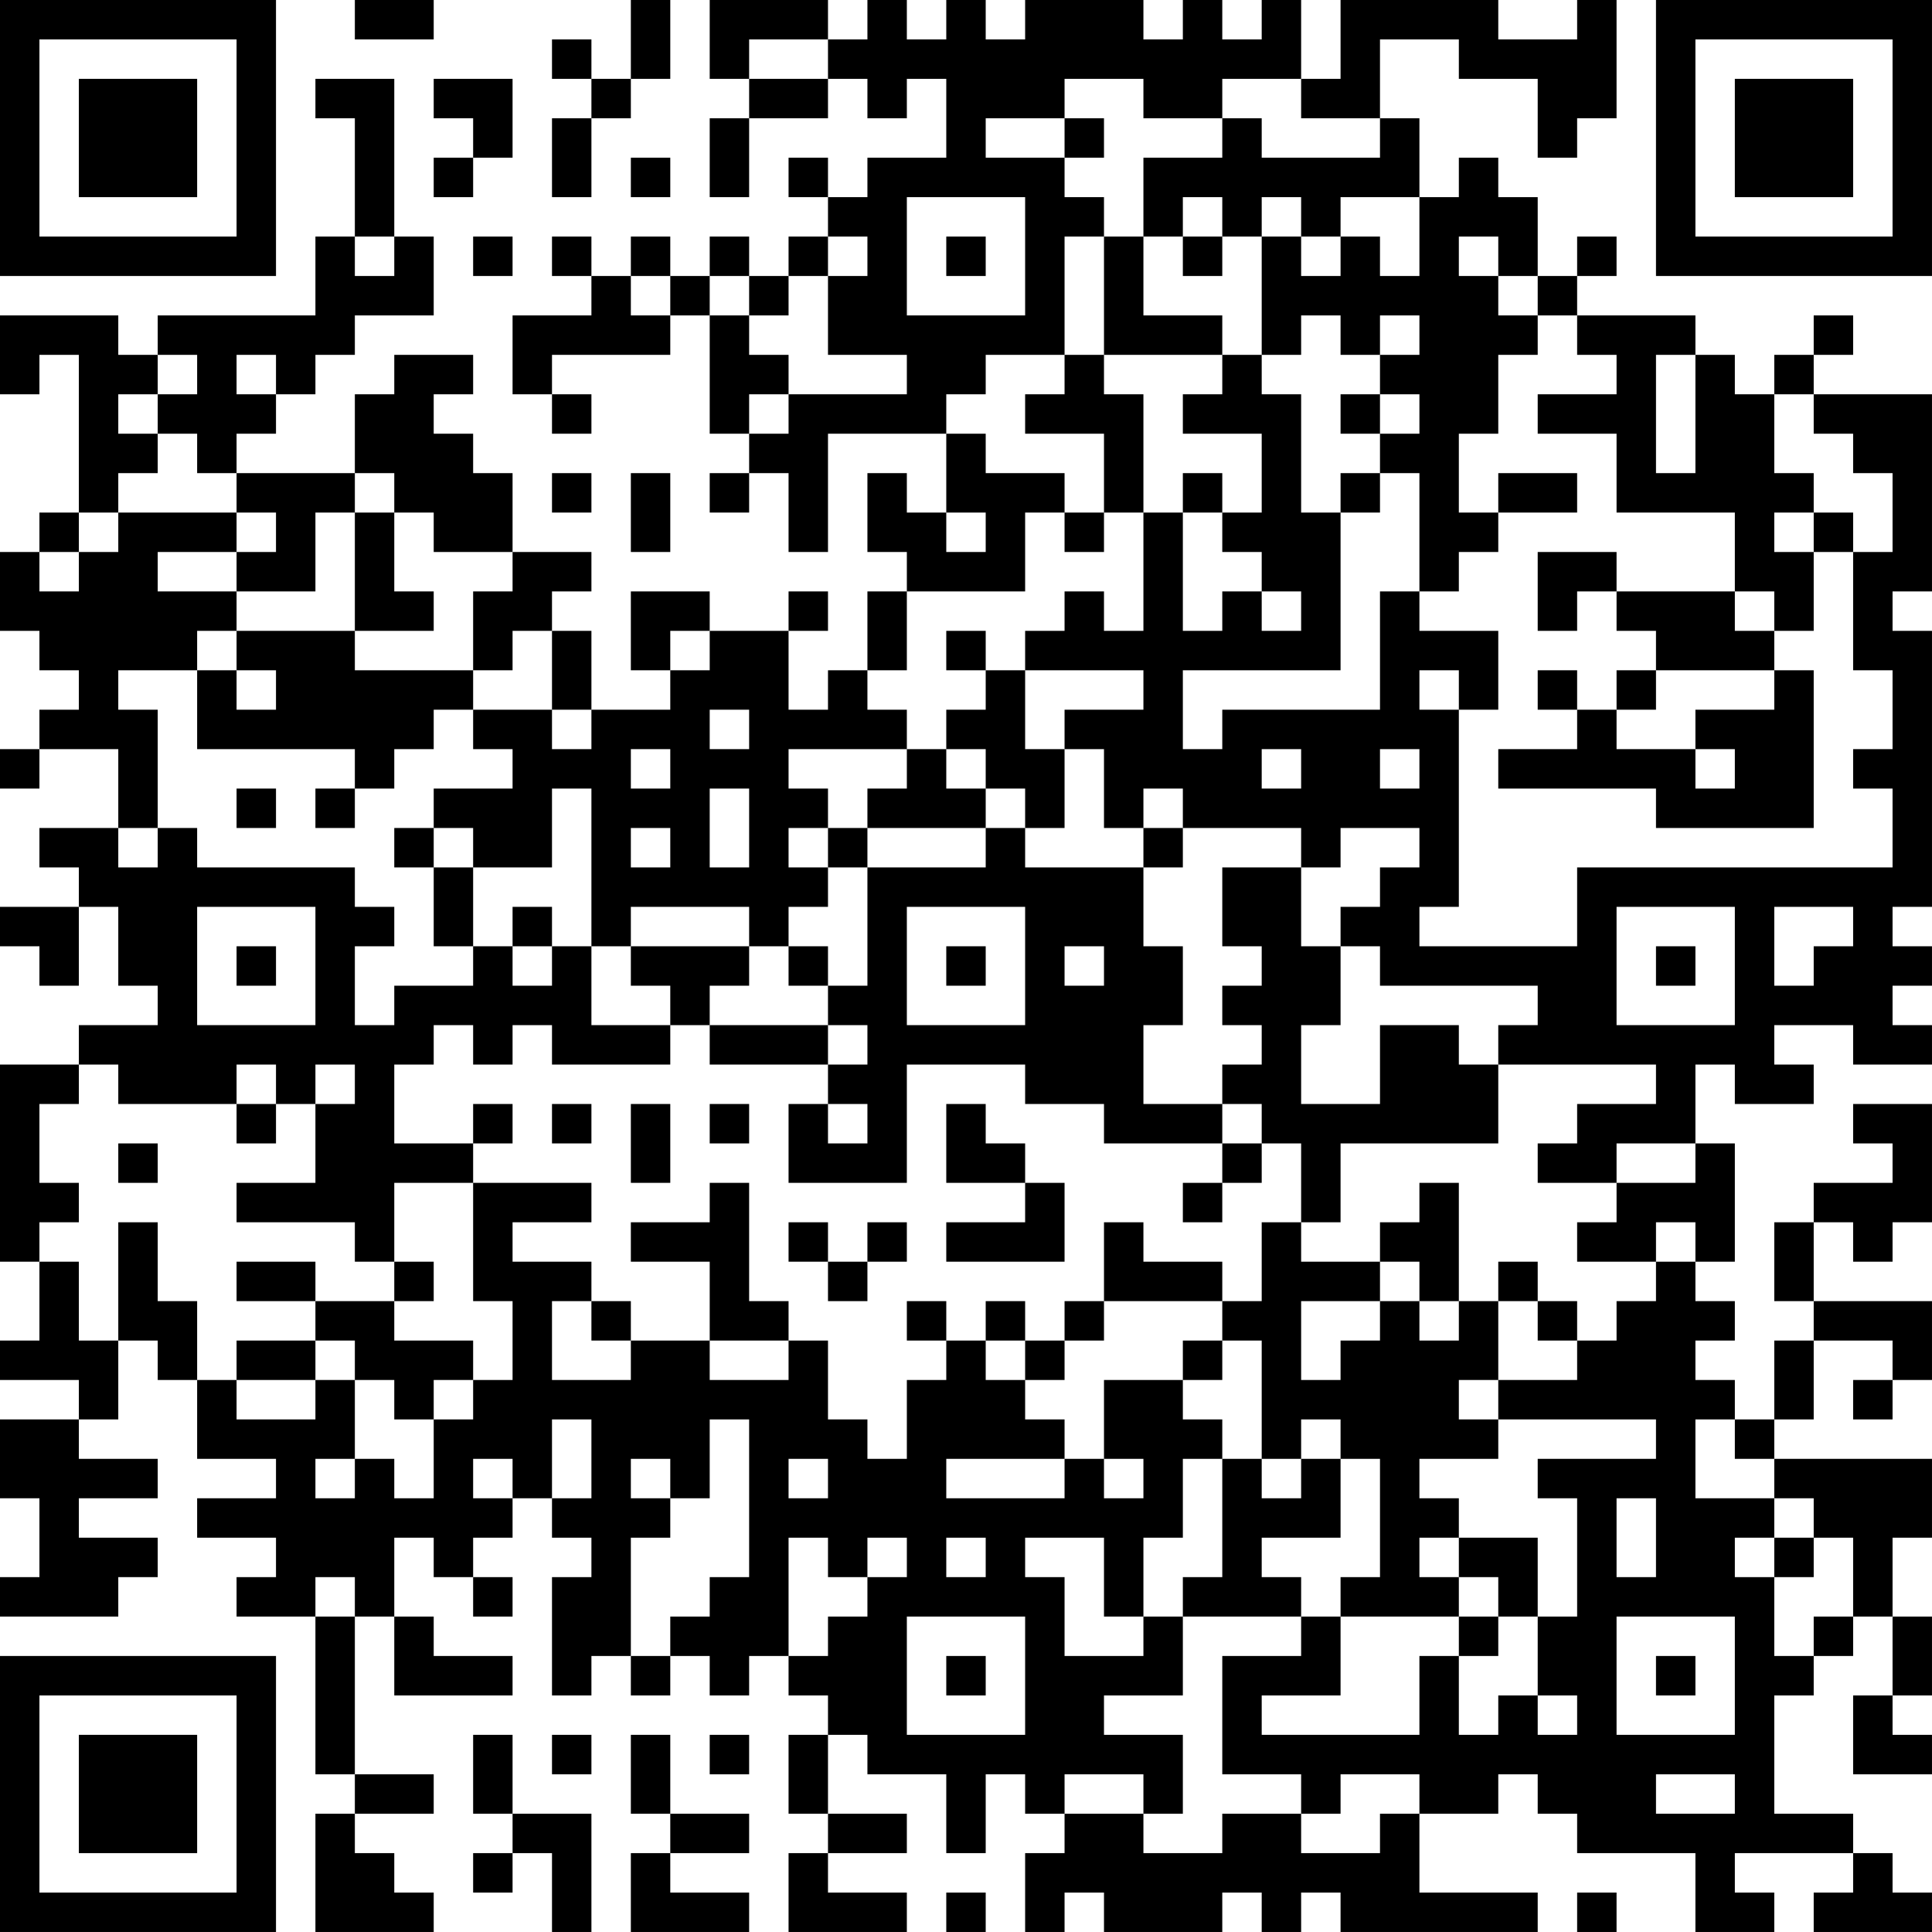 <?xml version="1.0" encoding="UTF-8"?>
<svg xmlns="http://www.w3.org/2000/svg" version="1.1" width="250" height="250" viewBox="0 0 250 250"><rect x="0" y="0" width="250" height="250" fill="#ffffff"/><g transform="scale(5.102)"><g transform="translate(0,0)"><path fill-rule="evenodd" d="M9 0L9 1L11 1L11 0ZM16 0L16 2L15 2L15 1L14 1L14 2L15 2L15 3L14 3L14 5L15 5L15 3L16 3L16 2L17 2L17 0ZM18 0L18 2L19 2L19 3L18 3L18 5L19 5L19 3L21 3L21 2L22 2L22 3L23 3L23 2L24 2L24 4L22 4L22 5L21 5L21 4L20 4L20 5L21 5L21 6L20 6L20 7L19 7L19 6L18 6L18 7L17 7L17 6L16 6L16 7L15 7L15 6L14 6L14 7L15 7L15 8L13 8L13 10L14 10L14 11L15 11L15 10L14 10L14 9L17 9L17 8L18 8L18 11L19 11L19 12L18 12L18 13L19 13L19 12L20 12L20 14L21 14L21 11L24 11L24 13L23 13L23 12L22 12L22 14L23 14L23 15L22 15L22 17L21 17L21 18L20 18L20 16L21 16L21 15L20 15L20 16L18 16L18 15L16 15L16 17L17 17L17 18L15 18L15 16L14 16L14 15L15 15L15 14L13 14L13 12L12 12L12 11L11 11L11 10L12 10L12 9L10 9L10 10L9 10L9 12L6 12L6 11L7 11L7 10L8 10L8 9L9 9L9 8L11 8L11 6L10 6L10 2L8 2L8 3L9 3L9 6L8 6L8 8L4 8L4 9L3 9L3 8L0 8L0 10L1 10L1 9L2 9L2 13L1 13L1 14L0 14L0 16L1 16L1 17L2 17L2 18L1 18L1 19L0 19L0 20L1 20L1 19L3 19L3 21L1 21L1 22L2 22L2 23L0 23L0 24L1 24L1 25L2 25L2 23L3 23L3 25L4 25L4 26L2 26L2 27L0 27L0 32L1 32L1 34L0 34L0 35L2 35L2 36L0 36L0 38L1 38L1 40L0 40L0 41L3 41L3 40L4 40L4 39L2 39L2 38L4 38L4 37L2 37L2 36L3 36L3 34L4 34L4 35L5 35L5 37L7 37L7 38L5 38L5 39L7 39L7 40L6 40L6 41L8 41L8 45L9 45L9 46L8 46L8 49L11 49L11 48L10 48L10 47L9 47L9 46L11 46L11 45L9 45L9 41L10 41L10 43L13 43L13 42L11 42L11 41L10 41L10 39L11 39L11 40L12 40L12 41L13 41L13 40L12 40L12 39L13 39L13 38L14 38L14 39L15 39L15 40L14 40L14 43L15 43L15 42L16 42L16 43L17 43L17 42L18 42L18 43L19 43L19 42L20 42L20 43L21 43L21 44L20 44L20 46L21 46L21 47L20 47L20 49L23 49L23 48L21 48L21 47L23 47L23 46L21 46L21 44L22 44L22 45L24 45L24 47L25 47L25 45L26 45L26 46L27 46L27 47L26 47L26 49L27 49L27 48L28 48L28 49L31 49L31 48L32 48L32 49L33 49L33 48L34 48L34 49L39 49L39 48L36 48L36 46L38 46L38 45L39 45L39 46L40 46L40 47L43 47L43 49L45 49L45 48L44 48L44 47L47 47L47 48L46 48L46 49L49 49L49 48L48 48L48 47L47 47L47 46L45 46L45 43L46 43L46 42L47 42L47 41L48 41L48 43L47 43L47 45L49 45L49 44L48 44L48 43L49 43L49 41L48 41L48 39L49 39L49 37L45 37L45 36L46 36L46 34L48 34L48 35L47 35L47 36L48 36L48 35L49 35L49 33L46 33L46 31L47 31L47 32L48 32L48 31L49 31L49 28L47 28L47 29L48 29L48 30L46 30L46 31L45 31L45 33L46 33L46 34L45 34L45 36L44 36L44 35L43 35L43 34L44 34L44 33L43 33L43 32L44 32L44 29L43 29L43 27L44 27L44 28L46 28L46 27L45 27L45 26L47 26L47 27L49 27L49 26L48 26L48 25L49 25L49 24L48 24L48 23L49 23L49 16L48 16L48 15L49 15L49 10L46 10L46 9L47 9L47 8L46 8L46 9L45 9L45 10L44 10L44 9L43 9L43 8L40 8L40 7L41 7L41 6L40 6L40 7L39 7L39 5L38 5L38 4L37 4L37 5L36 5L36 3L35 3L35 1L37 1L37 2L39 2L39 4L40 4L40 3L41 3L41 0L40 0L40 1L38 1L38 0L34 0L34 2L33 2L33 0L32 0L32 1L31 1L31 0L30 0L30 1L29 1L29 0L26 0L26 1L25 1L25 0L24 0L24 1L23 1L23 0L22 0L22 1L21 1L21 0ZM19 1L19 2L21 2L21 1ZM11 2L11 3L12 3L12 4L11 4L11 5L12 5L12 4L13 4L13 2ZM27 2L27 3L25 3L25 4L27 4L27 5L28 5L28 6L27 6L27 9L25 9L25 10L24 10L24 11L25 11L25 12L27 12L27 13L26 13L26 15L23 15L23 17L22 17L22 18L23 18L23 19L20 19L20 20L21 20L21 21L20 21L20 22L21 22L21 23L20 23L20 24L19 24L19 23L16 23L16 24L15 24L15 20L14 20L14 22L12 22L12 21L11 21L11 20L13 20L13 19L12 19L12 18L14 18L14 19L15 19L15 18L14 18L14 16L13 16L13 17L12 17L12 15L13 15L13 14L11 14L11 13L10 13L10 12L9 12L9 13L8 13L8 15L6 15L6 14L7 14L7 13L6 13L6 12L5 12L5 11L4 11L4 10L5 10L5 9L4 9L4 10L3 10L3 11L4 11L4 12L3 12L3 13L2 13L2 14L1 14L1 15L2 15L2 14L3 14L3 13L6 13L6 14L4 14L4 15L6 15L6 16L5 16L5 17L3 17L3 18L4 18L4 21L3 21L3 22L4 22L4 21L5 21L5 22L9 22L9 23L10 23L10 24L9 24L9 26L10 26L10 25L12 25L12 24L13 24L13 25L14 25L14 24L15 24L15 26L17 26L17 27L14 27L14 26L13 26L13 27L12 27L12 26L11 26L11 27L10 27L10 29L12 29L12 30L10 30L10 32L9 32L9 31L6 31L6 30L8 30L8 28L9 28L9 27L8 27L8 28L7 28L7 27L6 27L6 28L3 28L3 27L2 27L2 28L1 28L1 30L2 30L2 31L1 31L1 32L2 32L2 34L3 34L3 31L4 31L4 33L5 33L5 35L6 35L6 36L8 36L8 35L9 35L9 37L8 37L8 38L9 38L9 37L10 37L10 38L11 38L11 36L12 36L12 35L13 35L13 33L12 33L12 30L15 30L15 31L13 31L13 32L15 32L15 33L14 33L14 35L16 35L16 34L18 34L18 35L20 35L20 34L21 34L21 36L22 36L22 37L23 37L23 35L24 35L24 34L25 34L25 35L26 35L26 36L27 36L27 37L24 37L24 38L27 38L27 37L28 37L28 38L29 38L29 37L28 37L28 35L30 35L30 36L31 36L31 37L30 37L30 39L29 39L29 41L28 41L28 39L26 39L26 40L27 40L27 42L29 42L29 41L30 41L30 43L28 43L28 44L30 44L30 46L29 46L29 45L27 45L27 46L29 46L29 47L31 47L31 46L33 46L33 47L35 47L35 46L36 46L36 45L34 45L34 46L33 46L33 45L31 45L31 42L33 42L33 41L34 41L34 43L32 43L32 44L36 44L36 42L37 42L37 44L38 44L38 43L39 43L39 44L40 44L40 43L39 43L39 41L40 41L40 38L39 38L39 37L42 37L42 36L38 36L38 35L40 35L40 34L41 34L41 33L42 33L42 32L43 32L43 31L42 31L42 32L40 32L40 31L41 31L41 30L43 30L43 29L41 29L41 30L39 30L39 29L40 29L40 28L42 28L42 27L38 27L38 26L39 26L39 25L35 25L35 24L34 24L34 23L35 23L35 22L36 22L36 21L34 21L34 22L33 22L33 21L30 21L30 20L29 20L29 21L28 21L28 19L27 19L27 18L29 18L29 17L26 17L26 16L27 16L27 15L28 15L28 16L29 16L29 13L30 13L30 16L31 16L31 15L32 15L32 16L33 16L33 15L32 15L32 14L31 14L31 13L32 13L32 11L30 11L30 10L31 10L31 9L32 9L32 10L33 10L33 13L34 13L34 17L30 17L30 19L31 19L31 18L35 18L35 15L36 15L36 16L38 16L38 18L37 18L37 17L36 17L36 18L37 18L37 23L36 23L36 24L40 24L40 22L48 22L48 20L47 20L47 19L48 19L48 17L47 17L47 14L48 14L48 12L47 12L47 11L46 11L46 10L45 10L45 12L46 12L46 13L45 13L45 14L46 14L46 16L45 16L45 15L44 15L44 13L41 13L41 11L39 11L39 10L41 10L41 9L40 9L40 8L39 8L39 7L38 7L38 6L37 6L37 7L38 7L38 8L39 8L39 9L38 9L38 11L37 11L37 13L38 13L38 14L37 14L37 15L36 15L36 12L35 12L35 11L36 11L36 10L35 10L35 9L36 9L36 8L35 8L35 9L34 9L34 8L33 8L33 9L32 9L32 6L33 6L33 7L34 7L34 6L35 6L35 7L36 7L36 5L34 5L34 6L33 6L33 5L32 5L32 6L31 6L31 5L30 5L30 6L29 6L29 4L31 4L31 3L32 3L32 4L35 4L35 3L33 3L33 2L31 2L31 3L29 3L29 2ZM27 3L27 4L28 4L28 3ZM16 4L16 5L17 5L17 4ZM23 5L23 8L26 8L26 5ZM9 6L9 7L10 7L10 6ZM12 6L12 7L13 7L13 6ZM21 6L21 7L20 7L20 8L19 8L19 7L18 7L18 8L19 8L19 9L20 9L20 10L19 10L19 11L20 11L20 10L23 10L23 9L21 9L21 7L22 7L22 6ZM24 6L24 7L25 7L25 6ZM28 6L28 9L27 9L27 10L26 10L26 11L28 11L28 13L27 13L27 14L28 14L28 13L29 13L29 10L28 10L28 9L31 9L31 8L29 8L29 6ZM30 6L30 7L31 7L31 6ZM16 7L16 8L17 8L17 7ZM6 9L6 10L7 10L7 9ZM42 9L42 12L43 12L43 9ZM34 10L34 11L35 11L35 10ZM14 12L14 13L15 13L15 12ZM16 12L16 14L17 14L17 12ZM30 12L30 13L31 13L31 12ZM34 12L34 13L35 13L35 12ZM38 12L38 13L40 13L40 12ZM9 13L9 16L6 16L6 17L5 17L5 19L9 19L9 20L8 20L8 21L9 21L9 20L10 20L10 19L11 19L11 18L12 18L12 17L9 17L9 16L11 16L11 15L10 15L10 13ZM24 13L24 14L25 14L25 13ZM46 13L46 14L47 14L47 13ZM39 14L39 16L40 16L40 15L41 15L41 16L42 16L42 17L41 17L41 18L40 18L40 17L39 17L39 18L40 18L40 19L38 19L38 20L42 20L42 21L46 21L46 17L45 17L45 16L44 16L44 15L41 15L41 14ZM17 16L17 17L18 17L18 16ZM24 16L24 17L25 17L25 18L24 18L24 19L23 19L23 20L22 20L22 21L21 21L21 22L22 22L22 25L21 25L21 24L20 24L20 25L21 25L21 26L18 26L18 25L19 25L19 24L16 24L16 25L17 25L17 26L18 26L18 27L21 27L21 28L20 28L20 30L23 30L23 27L26 27L26 28L28 28L28 29L31 29L31 30L30 30L30 31L31 31L31 30L32 30L32 29L33 29L33 31L32 31L32 33L31 33L31 32L29 32L29 31L28 31L28 33L27 33L27 34L26 34L26 33L25 33L25 34L26 34L26 35L27 35L27 34L28 34L28 33L31 33L31 34L30 34L30 35L31 35L31 34L32 34L32 37L31 37L31 40L30 40L30 41L33 41L33 40L32 40L32 39L34 39L34 37L35 37L35 40L34 40L34 41L37 41L37 42L38 42L38 41L39 41L39 39L37 39L37 38L36 38L36 37L38 37L38 36L37 36L37 35L38 35L38 33L39 33L39 34L40 34L40 33L39 33L39 32L38 32L38 33L37 33L37 30L36 30L36 31L35 31L35 32L33 32L33 31L34 31L34 29L38 29L38 27L37 27L37 26L35 26L35 28L33 28L33 26L34 26L34 24L33 24L33 22L31 22L31 24L32 24L32 25L31 25L31 26L32 26L32 27L31 27L31 28L29 28L29 26L30 26L30 24L29 24L29 22L30 22L30 21L29 21L29 22L26 22L26 21L27 21L27 19L26 19L26 17L25 17L25 16ZM6 17L6 18L7 18L7 17ZM42 17L42 18L41 18L41 19L43 19L43 20L44 20L44 19L43 19L43 18L45 18L45 17ZM18 18L18 19L19 19L19 18ZM16 19L16 20L17 20L17 19ZM24 19L24 20L25 20L25 21L22 21L22 22L25 22L25 21L26 21L26 20L25 20L25 19ZM32 19L32 20L33 20L33 19ZM35 19L35 20L36 20L36 19ZM6 20L6 21L7 21L7 20ZM18 20L18 22L19 22L19 20ZM10 21L10 22L11 22L11 24L12 24L12 22L11 22L11 21ZM16 21L16 22L17 22L17 21ZM5 23L5 26L8 26L8 23ZM13 23L13 24L14 24L14 23ZM23 23L23 26L26 26L26 23ZM41 23L41 26L44 26L44 23ZM45 23L45 25L46 25L46 24L47 24L47 23ZM6 24L6 25L7 25L7 24ZM24 24L24 25L25 25L25 24ZM27 24L27 25L28 25L28 24ZM42 24L42 25L43 25L43 24ZM21 26L21 27L22 27L22 26ZM6 28L6 29L7 29L7 28ZM12 28L12 29L13 29L13 28ZM14 28L14 29L15 29L15 28ZM16 28L16 30L17 30L17 28ZM18 28L18 29L19 29L19 28ZM21 28L21 29L22 29L22 28ZM24 28L24 30L26 30L26 31L24 31L24 32L27 32L27 30L26 30L26 29L25 29L25 28ZM31 28L31 29L32 29L32 28ZM3 29L3 30L4 30L4 29ZM18 30L18 31L16 31L16 32L18 32L18 34L20 34L20 33L19 33L19 30ZM20 31L20 32L21 32L21 33L22 33L22 32L23 32L23 31L22 31L22 32L21 32L21 31ZM6 32L6 33L8 33L8 34L6 34L6 35L8 35L8 34L9 34L9 35L10 35L10 36L11 36L11 35L12 35L12 34L10 34L10 33L11 33L11 32L10 32L10 33L8 33L8 32ZM35 32L35 33L33 33L33 35L34 35L34 34L35 34L35 33L36 33L36 34L37 34L37 33L36 33L36 32ZM15 33L15 34L16 34L16 33ZM23 33L23 34L24 34L24 33ZM14 36L14 38L15 38L15 36ZM18 36L18 38L17 38L17 37L16 37L16 38L17 38L17 39L16 39L16 42L17 42L17 41L18 41L18 40L19 40L19 36ZM33 36L33 37L32 37L32 38L33 38L33 37L34 37L34 36ZM43 36L43 38L45 38L45 39L44 39L44 40L45 40L45 42L46 42L46 41L47 41L47 39L46 39L46 38L45 38L45 37L44 37L44 36ZM12 37L12 38L13 38L13 37ZM20 37L20 38L21 38L21 37ZM41 38L41 40L42 40L42 38ZM20 39L20 42L21 42L21 41L22 41L22 40L23 40L23 39L22 39L22 40L21 40L21 39ZM24 39L24 40L25 40L25 39ZM36 39L36 40L37 40L37 41L38 41L38 40L37 40L37 39ZM45 39L45 40L46 40L46 39ZM8 40L8 41L9 41L9 40ZM23 41L23 44L26 44L26 41ZM41 41L41 44L44 44L44 41ZM24 42L24 43L25 43L25 42ZM42 42L42 43L43 43L43 42ZM12 44L12 46L13 46L13 47L12 47L12 48L13 48L13 47L14 47L14 49L15 49L15 46L13 46L13 44ZM14 44L14 45L15 45L15 44ZM16 44L16 46L17 46L17 47L16 47L16 49L19 49L19 48L17 48L17 47L19 47L19 46L17 46L17 44ZM18 44L18 45L19 45L19 44ZM42 45L42 46L44 46L44 45ZM24 48L24 49L25 49L25 48ZM40 48L40 49L41 49L41 48ZM0 0L0 7L7 7L7 0ZM1 1L1 6L6 6L6 1ZM2 2L2 5L5 5L5 2ZM42 0L42 7L49 7L49 0ZM43 1L43 6L48 6L48 1ZM44 2L44 5L47 5L47 2ZM0 42L0 49L7 49L7 42ZM1 43L1 48L6 48L6 43ZM2 44L2 47L5 47L5 44Z" fill="#000000"/></g></g></svg>
